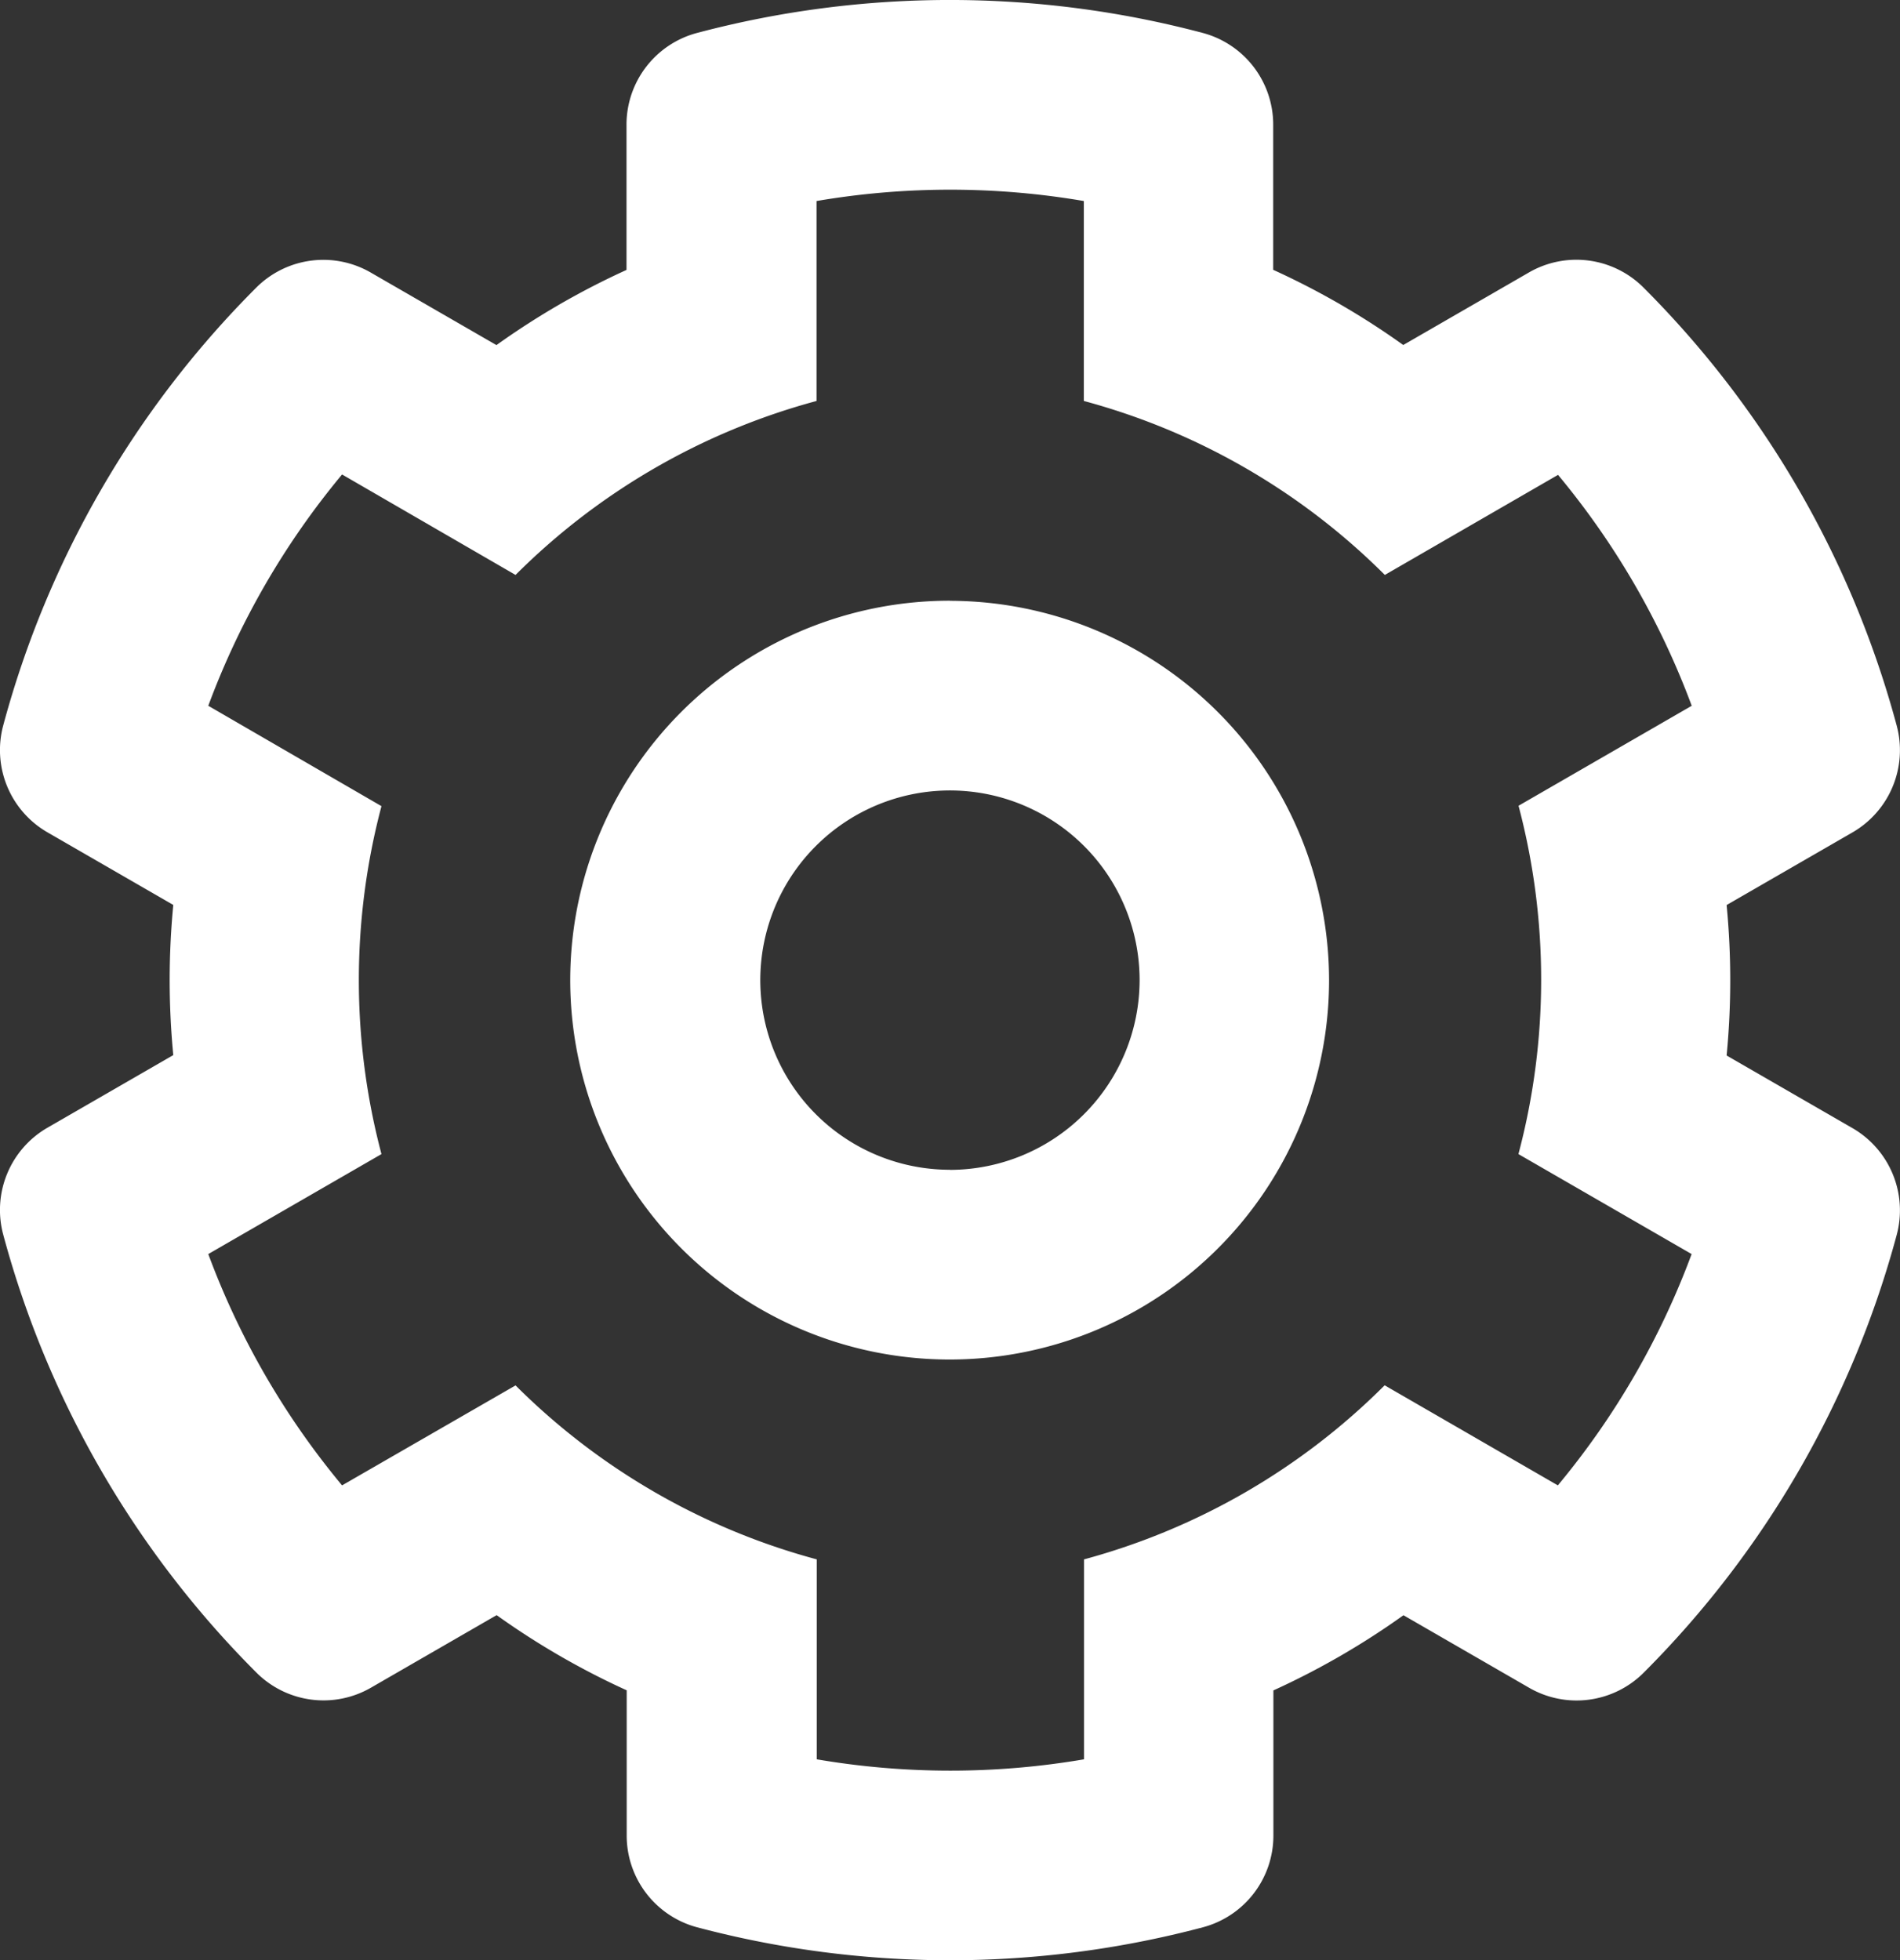 <?xml version="1.0" encoding="UTF-8" standalone="no"?>
<svg
   xmlns:dc="http://purl.org/dc/elements/1.1/"
   xmlns:cc="http://creativecommons.org/ns#"
   xmlns:rdf="http://www.w3.org/1999/02/22-rdf-syntax-ns#"
   xmlns:svg="http://www.w3.org/2000/svg"
   xmlns="http://www.w3.org/2000/svg"
   xmlns:sodipodi="http://sodipodi.sourceforge.net/DTD/sodipodi-0.dtd"
   xmlns:inkscape="http://www.inkscape.org/namespaces/inkscape"
   width="19.385"
   height="20"
   viewBox="0 0 19.385 20"
   version="1.1"
   id="svg4276"
   sodipodi:docname="icon-narrowPanel-settings.svg"
   inkscape:version="0.92.5 (2060ec1f9f, 2020-04-08)">
  <rect x="0" y="0" width="19.385" height="20" fill="#333333" stroke="none"/>
  <sodipodi:namedview
     pagecolor="#ffffff"
     bordercolor="#666666"
     borderopacity="1"
     objecttolerance="10"
     gridtolerance="10"
     guidetolerance="10"
     inkscape:pageopacity="0"
     inkscape:pageshadow="2"
     inkscape:window-width="1785"
     inkscape:window-height="951"
     id="namedview4278"
     showgrid="false"
     inkscape:zoom="21.472222"
     inkscape:cx="9.6923211"
     inkscape:cy="9.9991906"
     inkscape:window-x="72"
     inkscape:window-y="27"
     inkscape:window-maximized="1"
     inkscape:current-layer="svg4276" />
  <defs
     id="defs4270">
    <style
       id="style4268">.a{fill:#393939;}.b{fill:#fff;}</style>
  </defs>
  <path
     class="b"
     d="m 17.616,9.234 1.284,-0.741 a 0.969,0.969 0 0 0 0.451,-1.091 9.983,9.983 0 0 0 -2.583,-4.468 0.968,0.968 0 0 0 -1.169,-0.154 l -1.282,0.74 a 7.914,7.914 0 0 0 -1.327,-0.767 v -1.481 a 0.968,0.968 0 0 0 -0.719,-0.936 10.065,10.065 0 0 0 -5.159,0 0.968,0.968 0 0 0 -0.72,0.936 v 1.482 a 7.914,7.914 0 0 0 -1.327,0.767 l -1.282,-0.74 a 0.968,0.968 0 0 0 -1.169,0.154 9.983,9.983 0 0 0 -2.581,4.466 0.969,0.969 0 0 0 0.451,1.091 l 1.284,0.741 a 7.972,7.972 0 0 0 0,1.532 l -1.284,0.741 a 0.969,0.969 0 0 0 -0.451,1.091 9.983,9.983 0 0 0 2.583,4.468 0.968,0.968 0 0 0 1.169,0.154 l 1.282,-0.74 a 7.912,7.912 0 0 0 1.327,0.767 v 1.482 a 0.968,0.968 0 0 0 0.719,0.936 10.064,10.064 0 0 0 5.159,0 0.968,0.968 0 0 0 0.72,-0.936 v -1.481 a 7.917,7.917 0 0 0 1.327,-0.767 l 1.282,0.74 a 0.968,0.968 0 0 0 1.169,-0.154 9.983,9.983 0 0 0 2.581,-4.465 0.969,0.969 0 0 0 -0.451,-1.091 l -1.284,-0.741 a 7.973,7.973 0 0 0 0,-1.535 z m -2.124,2.541 1.767,1.02 a 8.07,8.07 0 0 1 -1.365,2.36 l -1.767,-1.021 a 6.869,6.869 0 0 1 -3.067,1.776 v 2.04 a 8.1,8.1 0 0 1 -2.727,0 v -2.04 a 6.871,6.871 0 0 1 -3.073,-1.775 l -1.77,1.02 a 8.07,8.07 0 0 1 -1.365,-2.36 l 1.767,-1.02 a 6.94,6.94 0 0 1 0,-3.55 l -1.767,-1.024 a 8.072,8.072 0 0 1 1.365,-2.36 l 1.77,1.025 a 6.869,6.869 0 0 1 3.071,-1.775 v -2.04 a 8.1,8.1 0 0 1 2.727,0 v 2.04 a 6.871,6.871 0 0 1 3.071,1.775 l 1.767,-1.021 a 8.07,8.07 0 0 1 1.364,2.356 l -1.767,1.02 a 6.94,6.94 0 0 1 0,3.55 z m -5.8,-5.646 a 3.871,3.871 0 1 0 3.868,3.872 3.875,3.875 0 0 0 -3.868,-3.871 z m 0,5.806 a 1.935,1.935 0 1 1 1.935,-1.934 1.938,1.938 0 0 1 -1.935,1.935 z"
     id="path4274"
     inkscape:connector-curvature="0"
     style="fill:#ffffff" />
</svg>
